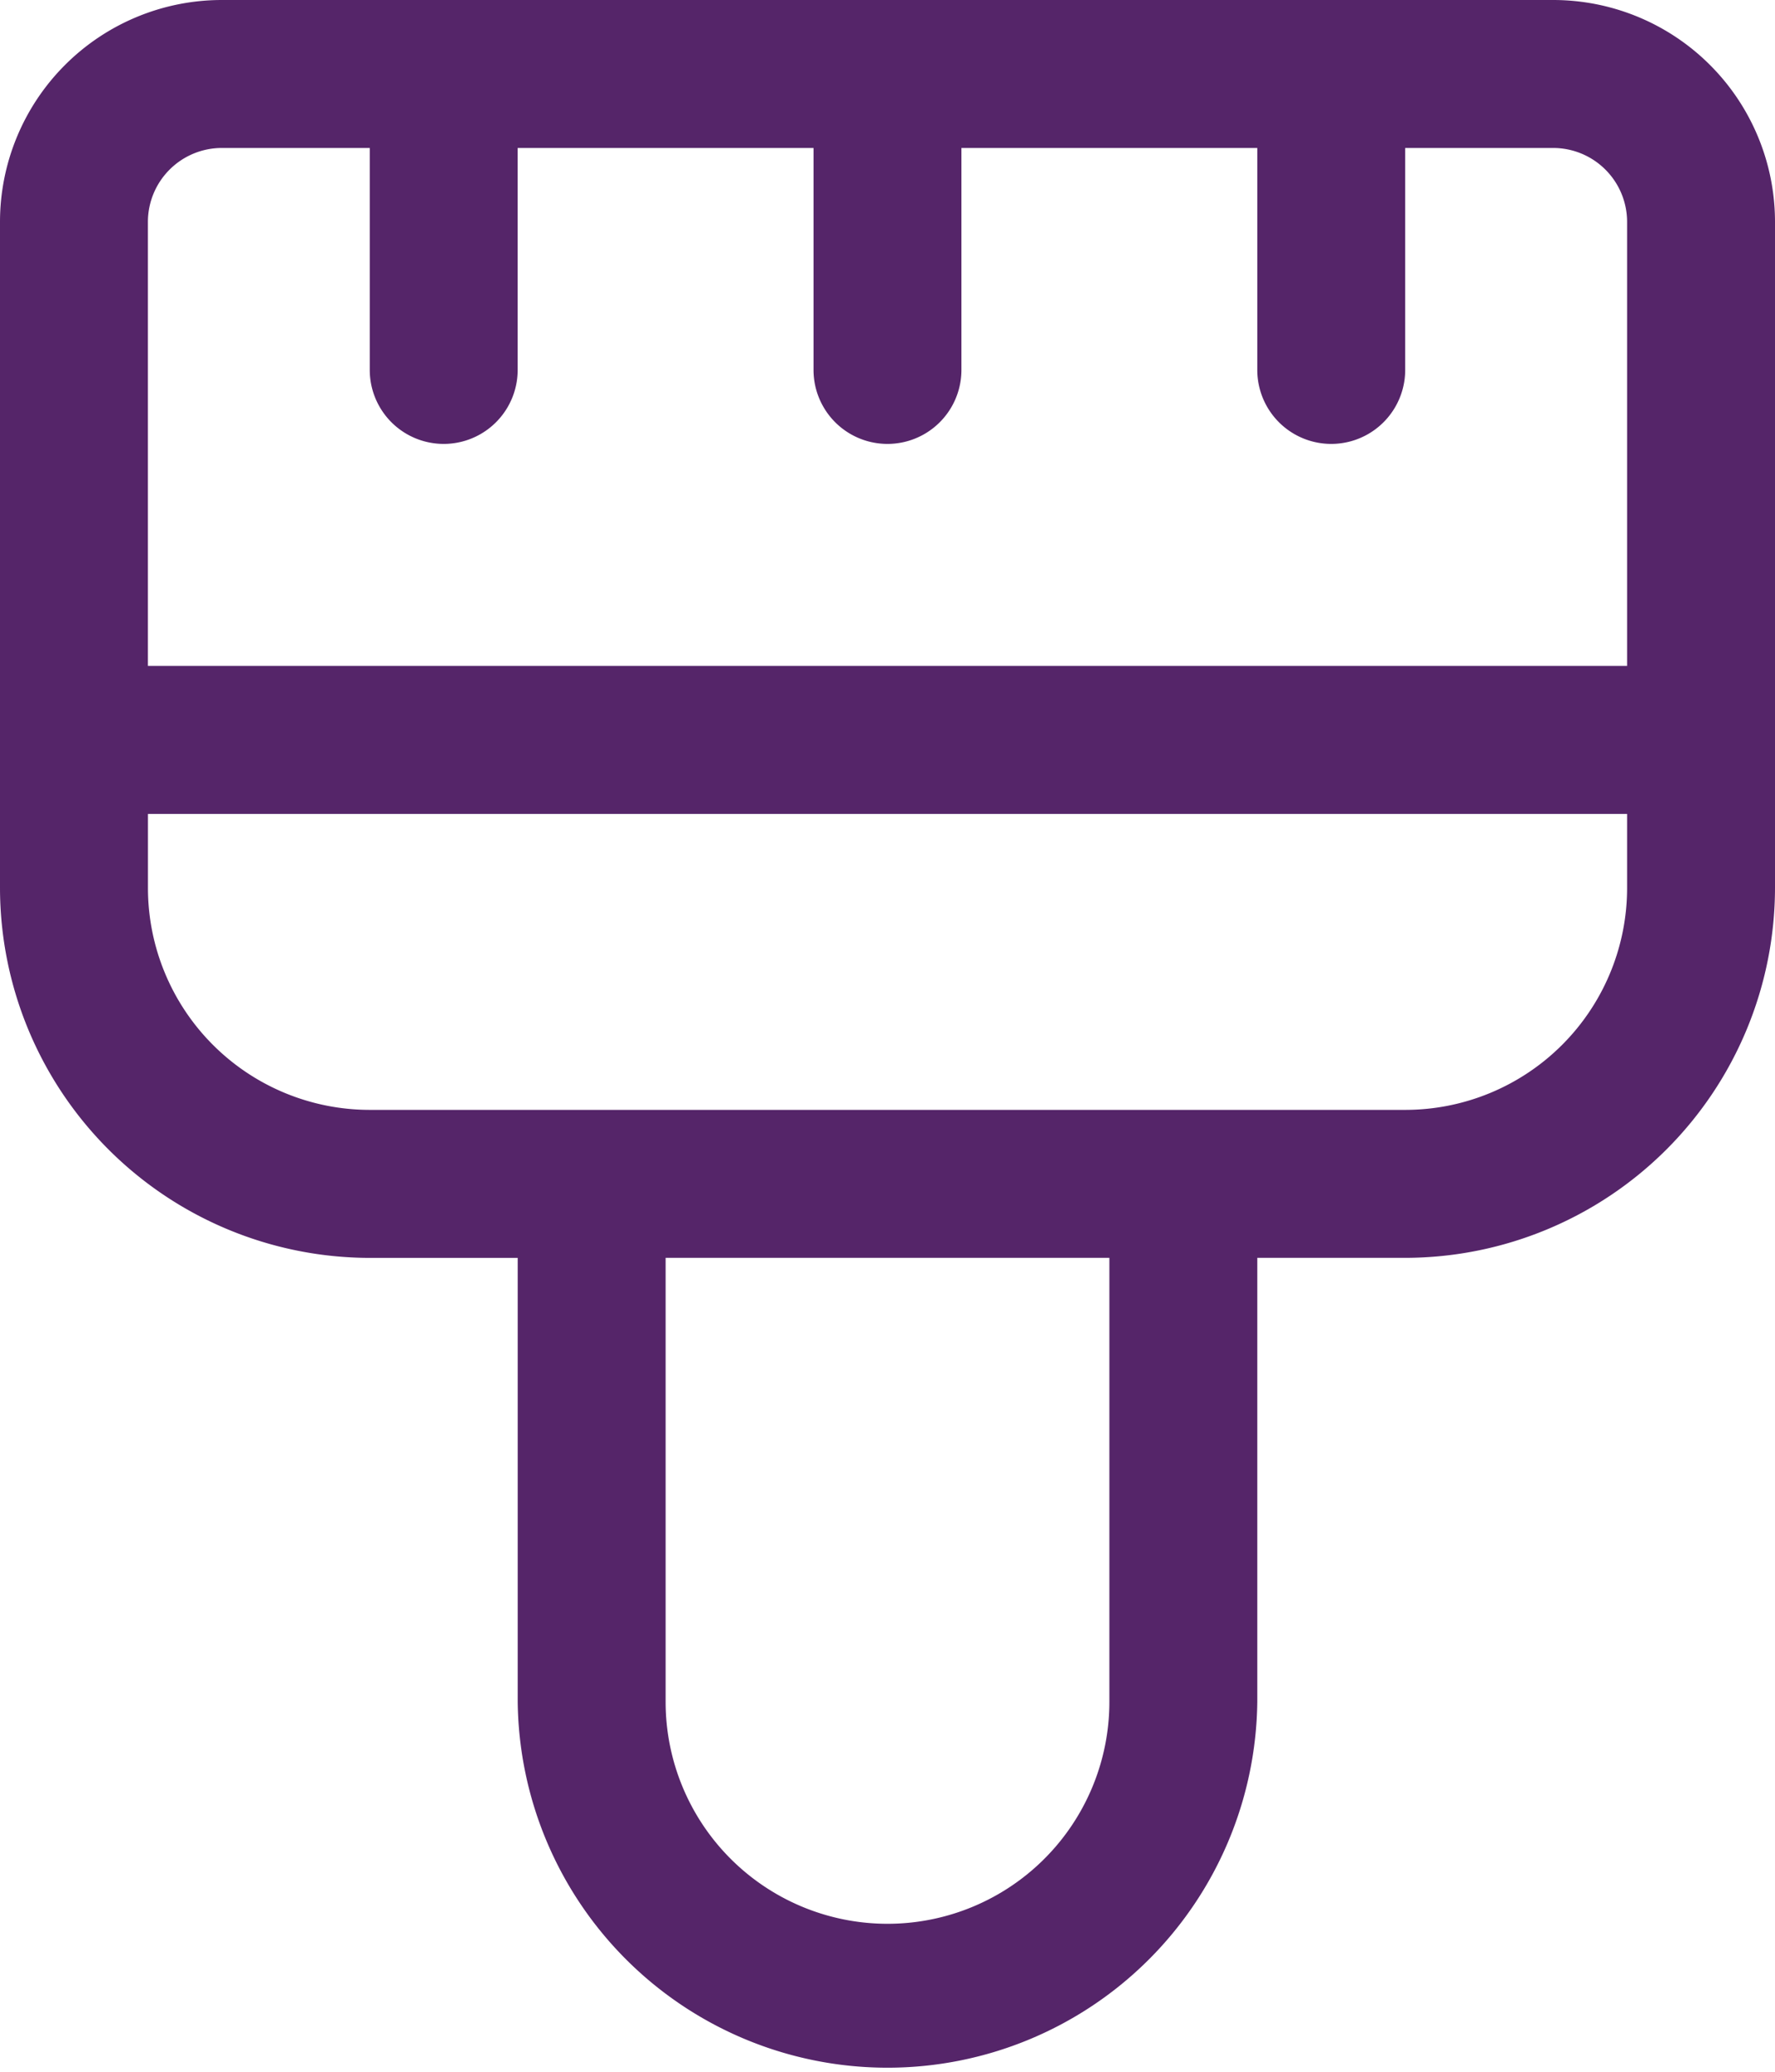 <svg xmlns="http://www.w3.org/2000/svg" width="38.571" height="45" viewBox="0 0 38.571 45">
  <g id="svgexport-6_71_" data-name="svgexport-6 (71)" transform="translate(-4 -2)">
    <g id="Layer_2" data-name="Layer 2" transform="translate(4 2)">
      <path id="Path_100" data-name="Path 100" d="M37.75,2H8.821A4.821,4.821,0,0,0,4,6.821V21.286a8.045,8.045,0,0,0,8.036,8.036H15.25v9.643a8.036,8.036,0,0,0,16.071,0V29.321h3.214a8.045,8.045,0,0,0,8.036-8.036V6.821A4.821,4.821,0,0,0,37.75,2ZM8.821,5.214h3.214v4.821a1.607,1.607,0,0,0,3.214,0V5.214h6.429v4.821a1.607,1.607,0,0,0,3.214,0V5.214h6.429v4.821a1.607,1.607,0,1,0,3.214,0V5.214H37.75a1.607,1.607,0,0,1,1.607,1.607v9.643H7.214V6.821A1.607,1.607,0,0,1,8.821,5.214Zm19.286,33.75a4.821,4.821,0,1,1-9.643,0V29.321h9.643Zm6.429-12.857h-22.5a4.821,4.821,0,0,1-4.821-4.821V19.679H39.357v1.607A4.821,4.821,0,0,1,34.536,26.107Z" transform="translate(-4 -2)" fill="#552569"/>
    </g>
  </g>
</svg>
